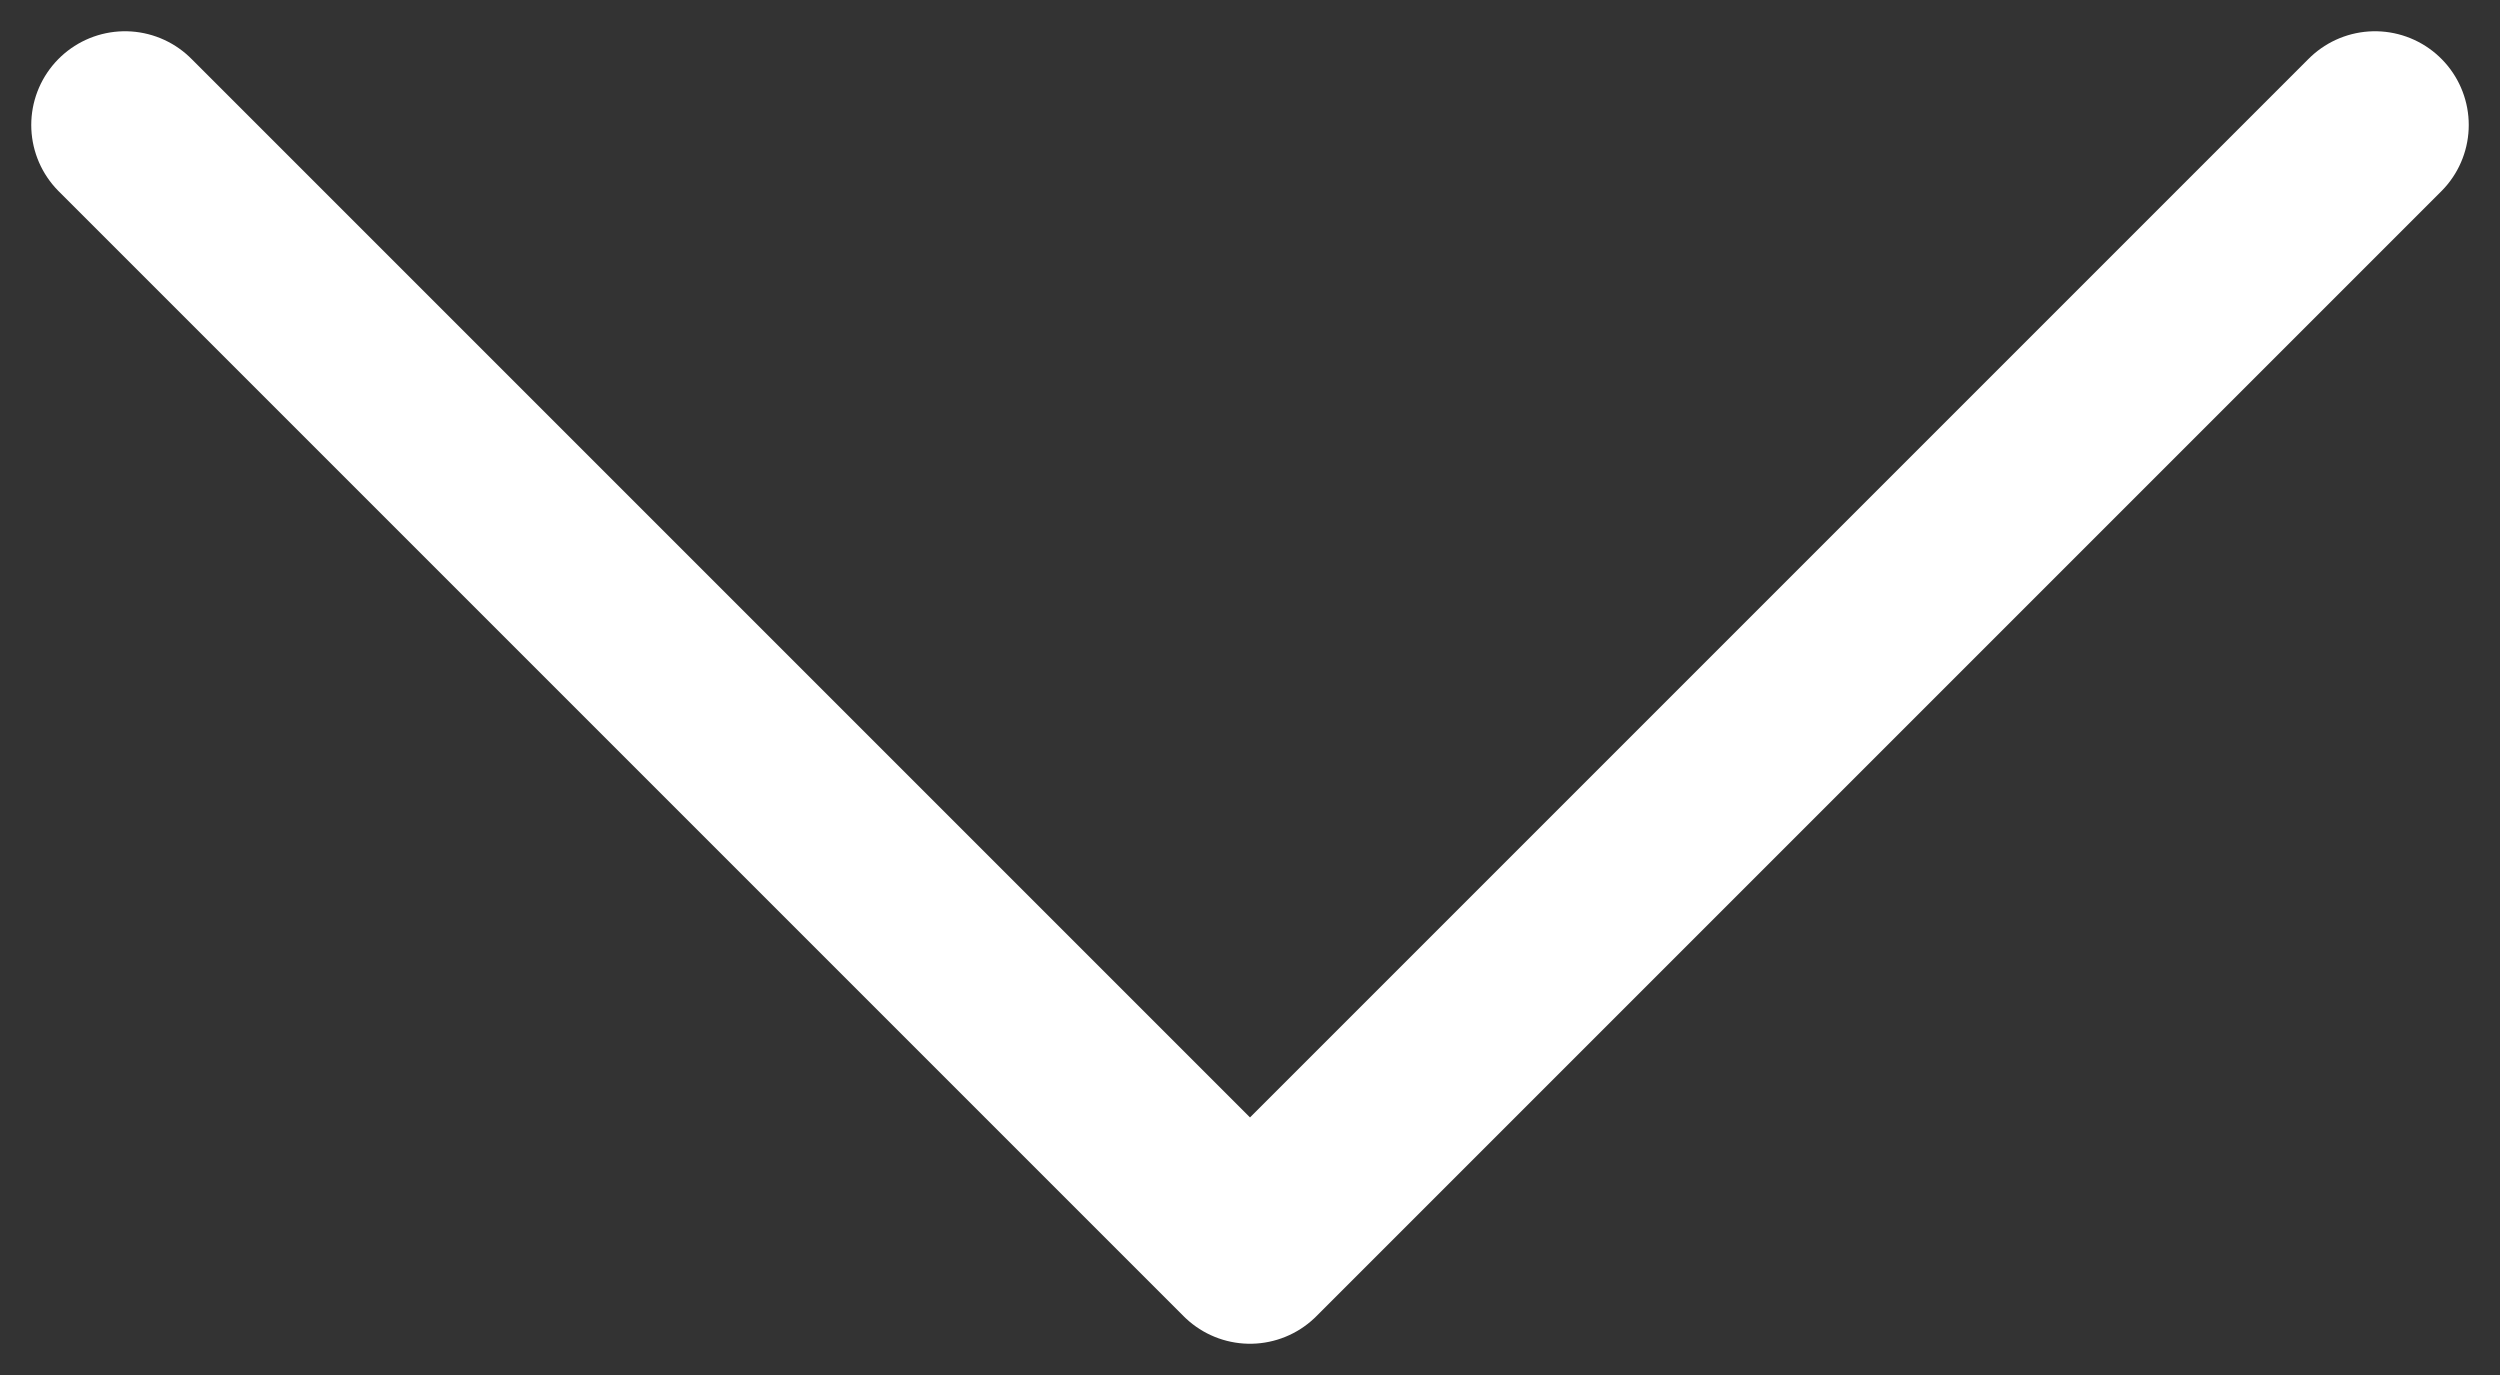 <svg width="40" height="22" viewBox="0 0 40 22" fill="none" xmlns="http://www.w3.org/2000/svg">
<rect x="0" y="0" width="40" height="22" fill="#333333" stroke="none"/>
<path d="M38 2L20 20L2 2" stroke="white" stroke-width="3" stroke-linecap="round" stroke-linejoin="round"/>
</svg>
